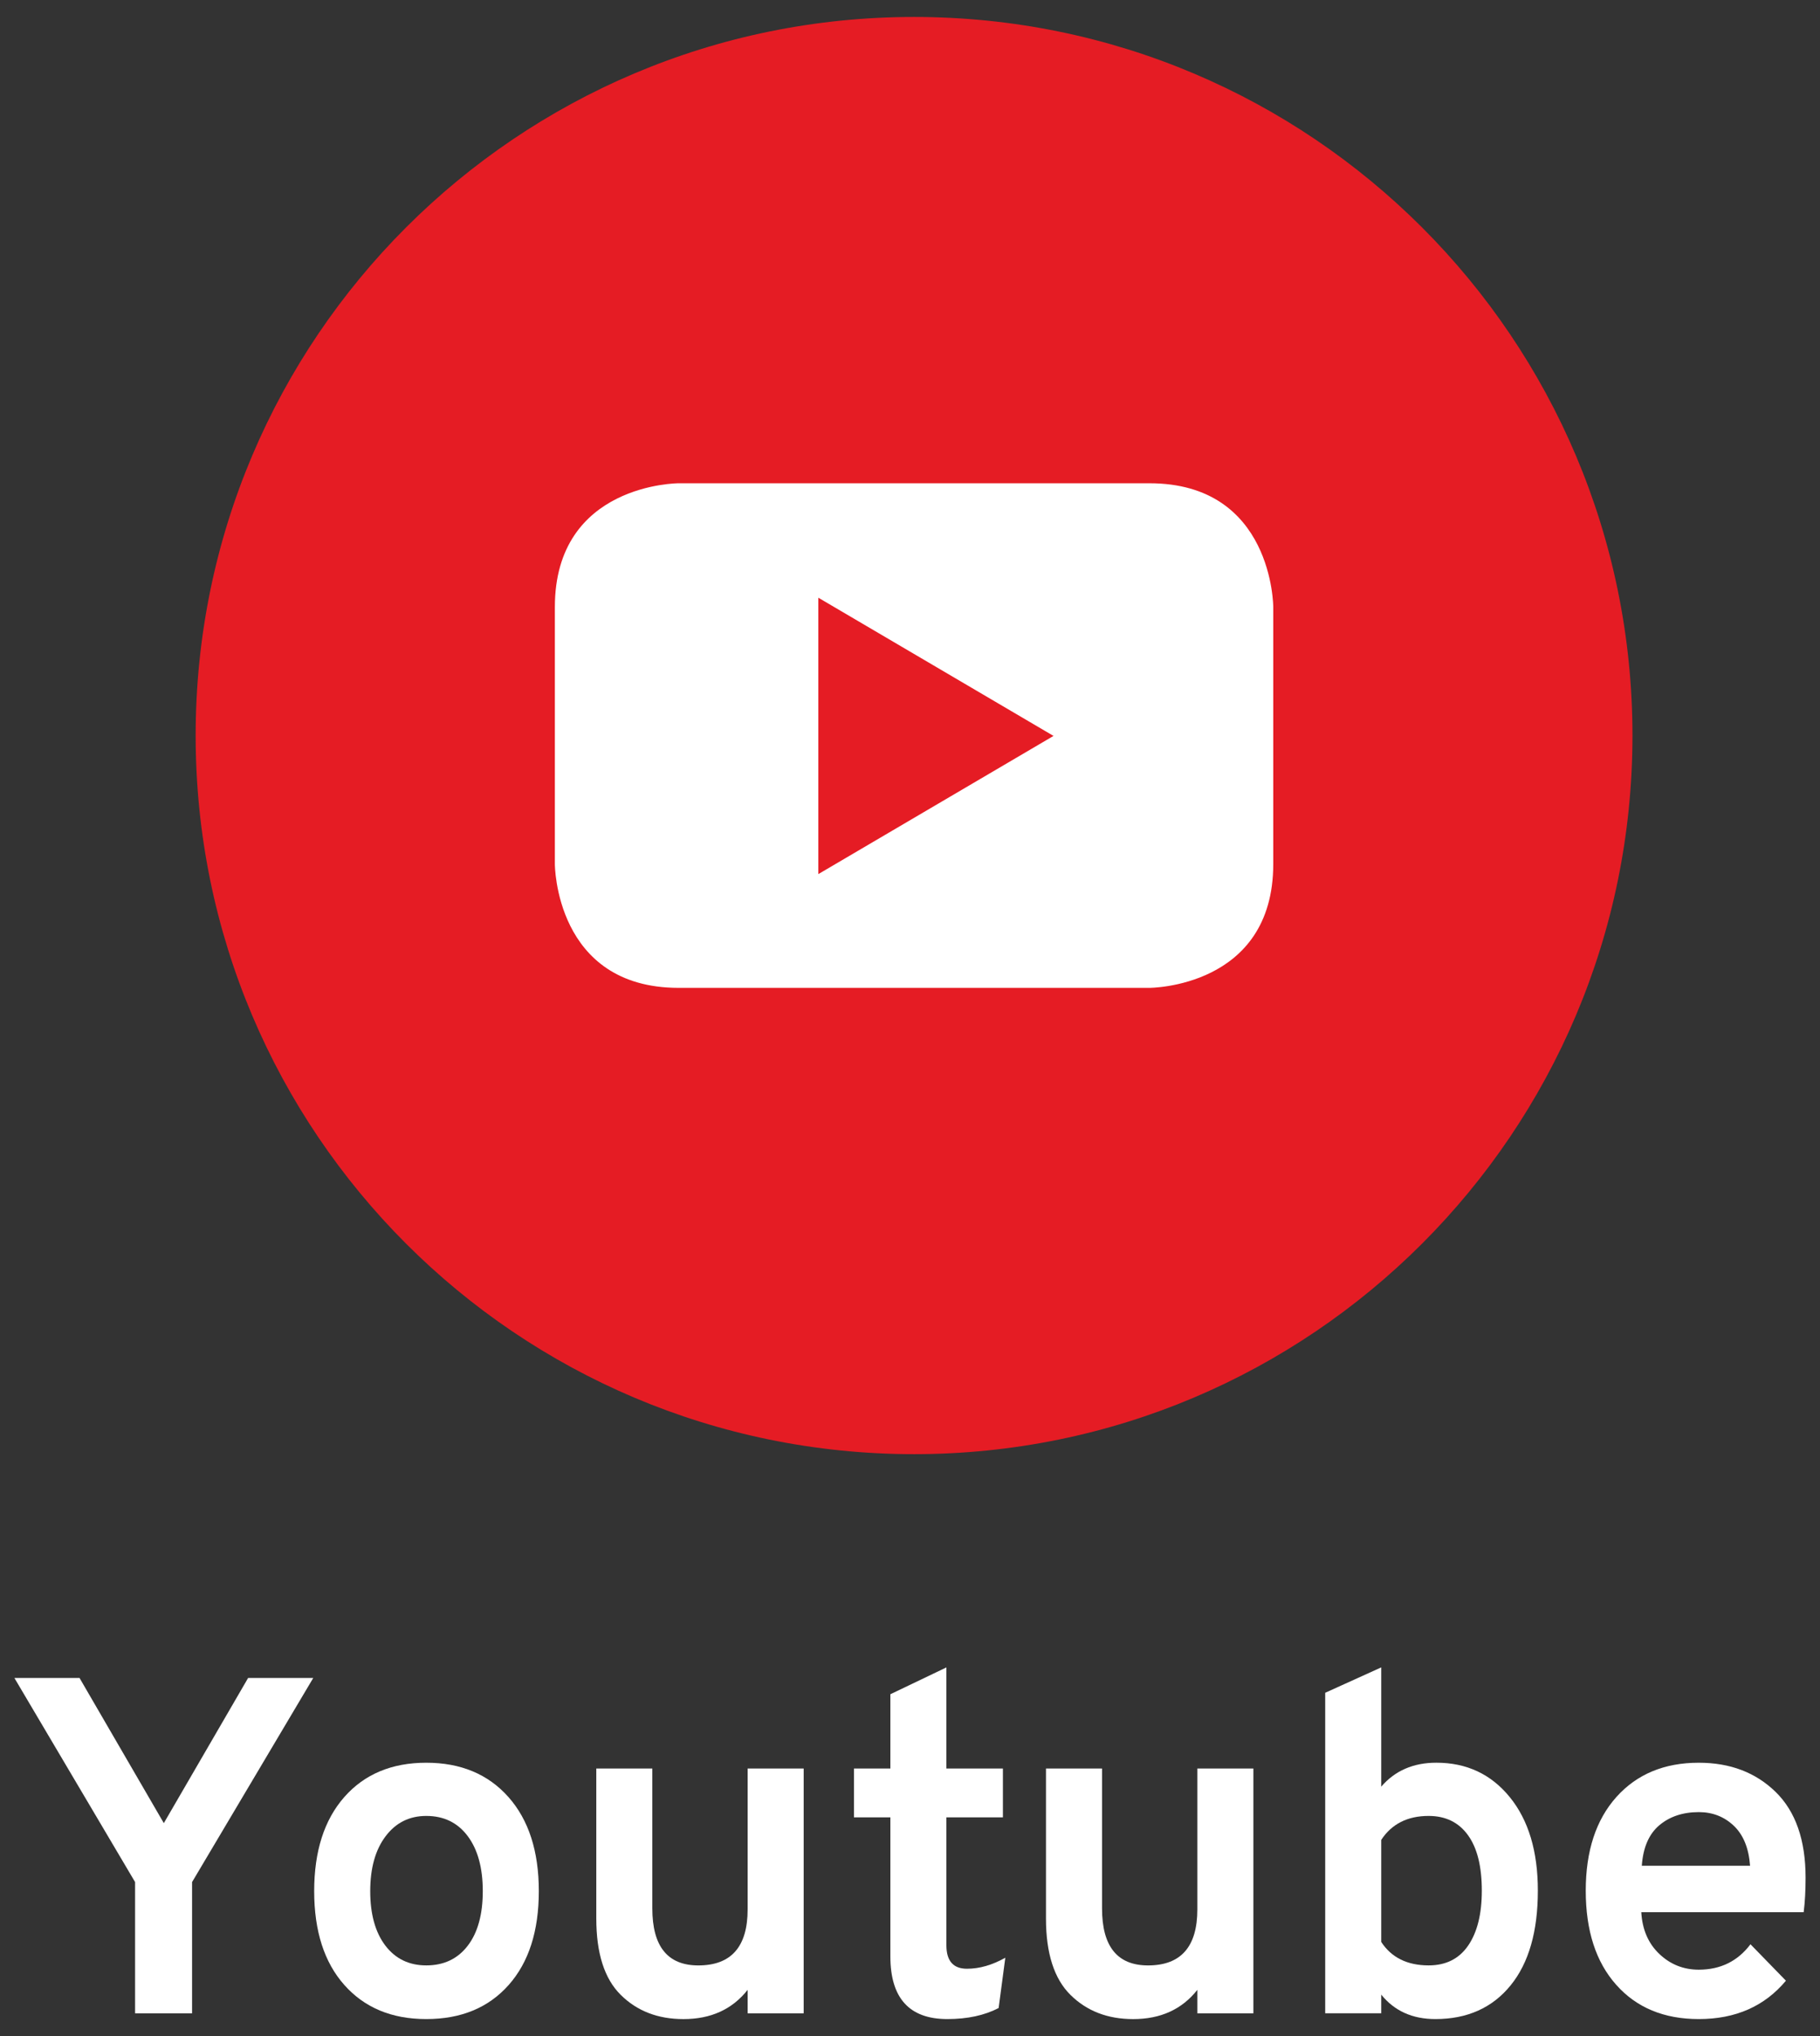 <?xml version="1.0" encoding="utf-8"?>
<!-- Generator: Adobe Illustrator 16.0.5, SVG Export Plug-In . SVG Version: 6.00 Build 0)  -->
<!DOCTYPE svg PUBLIC "-//W3C//DTD SVG 1.1//EN" "http://www.w3.org/Graphics/SVG/1.1/DTD/svg11.dtd">
<svg version="1.1" id="レイヤー_1" xmlns="http://www.w3.org/2000/svg" xmlns:xlink="http://www.w3.org/1999/xlink" x="0px"
	 y="0px" width="76px" height="85px" viewBox="0 0 76 85" enable-background="new 0 0 76 85" xml:space="preserve">
<rect x="0" y="0" width="76" height="85" fill="#333333" stroke="none"/>
<g>
	<g>
		<g>
			<path fill="#FFFFFF" d="M5.641,84.051v-5.479l-5.04-8.521h2.72l3.52,6.061l3.52-6.061h2.72l-5.06,8.521v5.479H5.641z"/>
			<path fill="#FFFFFF" d="M17.8,84.292c-1.44,0-2.58-0.475-3.42-1.422c-0.84-0.945-1.26-2.252-1.26-3.92
				c0-1.666,0.42-2.976,1.26-3.93c0.84-0.952,1.98-1.43,3.42-1.43s2.583,0.478,3.429,1.43c0.847,0.954,1.271,2.264,1.271,3.93
				c0,1.668-0.42,2.975-1.26,3.92C20.4,83.817,19.253,84.292,17.8,84.292z M17.8,82.051c0.733,0,1.31-0.272,1.73-0.819
				s0.63-1.307,0.63-2.281c0-0.973-0.21-1.738-0.63-2.299s-0.997-0.841-1.73-0.841c-0.707,0-1.273,0.284-1.7,0.851
				s-0.64,1.33-0.64,2.289c0,0.961,0.21,1.717,0.63,2.271C16.51,81.774,17.08,82.051,17.8,82.051z"/>
			<path fill="#FFFFFF" d="M31.22,84.051v-0.979c-0.64,0.812-1.534,1.221-2.68,1.221c-1.067,0-1.94-0.338-2.62-1.012
				c-0.68-0.673-1.02-1.735-1.02-3.189v-6.26h2.34v5.84c0,1.587,0.64,2.38,1.92,2.38c1.373,0,2.06-0.779,2.06-2.339v-5.881h2.34
				v10.22H31.22z"/>
			<path fill="#FFFFFF" d="M39.56,84.292c-1.587,0-2.38-0.874-2.38-2.621V75.87h-1.52v-2.039h1.52v-3.1l2.34-1.12v4.22h2.36v2.039
				h-2.36v5.342c0,0.652,0.286,0.979,0.86,0.979c0.52,0,1.053-0.153,1.6-0.46l-0.279,2.1C41.112,84.137,40.399,84.292,39.56,84.292z
				"/>
			<path fill="#FFFFFF" d="M49.999,84.051v-0.979c-0.64,0.812-1.533,1.221-2.68,1.221c-1.066,0-1.939-0.338-2.62-1.012
				c-0.68-0.673-1.021-1.735-1.021-3.189v-6.26h2.341v5.84c0,1.587,0.64,2.38,1.92,2.38c1.373,0,2.06-0.779,2.06-2.339v-5.881h2.34
				v10.22H49.999z"/>
			<path fill="#FFFFFF" d="M59.938,84.292c-0.959,0-1.713-0.342-2.26-1.021v0.779h-2.34v-13.38l2.34-1.06v4.979
				c0.572-0.666,1.34-1,2.301-1c1.266,0,2.289,0.48,3.069,1.44s1.17,2.261,1.17,3.899c0,1.707-0.38,3.027-1.14,3.96
				S61.272,84.292,59.938,84.292z M59.659,82.051c0.72,0,1.27-0.276,1.65-0.829c0.379-0.555,0.569-1.317,0.569-2.291
				c0-1.013-0.193-1.787-0.58-2.319c-0.387-0.534-0.934-0.801-1.64-0.801c-0.881,0-1.541,0.333-1.98,1v4.261
				C58.105,81.724,58.766,82.051,59.659,82.051z"/>
			<path fill="#FFFFFF" d="M70.938,84.292c-1.453,0-2.604-0.478-3.449-1.432c-0.848-0.952-1.271-2.263-1.271-3.93
				c0-1.652,0.427-2.956,1.28-3.91c0.854-0.952,2-1.43,3.439-1.43c1.307,0,2.377,0.406,3.211,1.22c0.832,0.813,1.25,2.007,1.25,3.58
				c0,0.548-0.027,1.027-0.08,1.44h-6.781c0.041,0.721,0.291,1.301,0.75,1.74c0.461,0.439,1.011,0.66,1.65,0.66
				c0.906,0,1.627-0.354,2.16-1.061l1.48,1.521C73.686,83.758,72.472,84.292,70.938,84.292z M68.559,77.891h4.521
				c-0.054-0.733-0.28-1.29-0.68-1.669c-0.4-0.381-0.888-0.57-1.461-0.57c-0.666,0-1.217,0.184-1.65,0.55
				C68.855,76.568,68.612,77.132,68.559,77.891z"/>
		</g>
	</g>
	<g>
		<path fill="#E51C24" d="M38.169,60.708c16.568,0,30-13.433,30-30.001c0-16.567-13.432-29.999-30-29.999S8.17,14.139,8.17,30.707
			C8.17,47.275,21.601,60.708,38.169,60.708"/>
		<path fill="#FFFFFF" d="M43.993,30.723l-9.821,5.769V24.953L43.993,30.723z M53.169,36.071V25.345c0,0,0-5.17-5.17-5.17H28.338
			c0,0-5.168,0-5.168,5.17v10.727c0,0,0,5.169,5.168,5.169h19.661C47.999,41.241,53.169,41.241,53.169,36.071"/>
	</g>
</g>
</svg>
